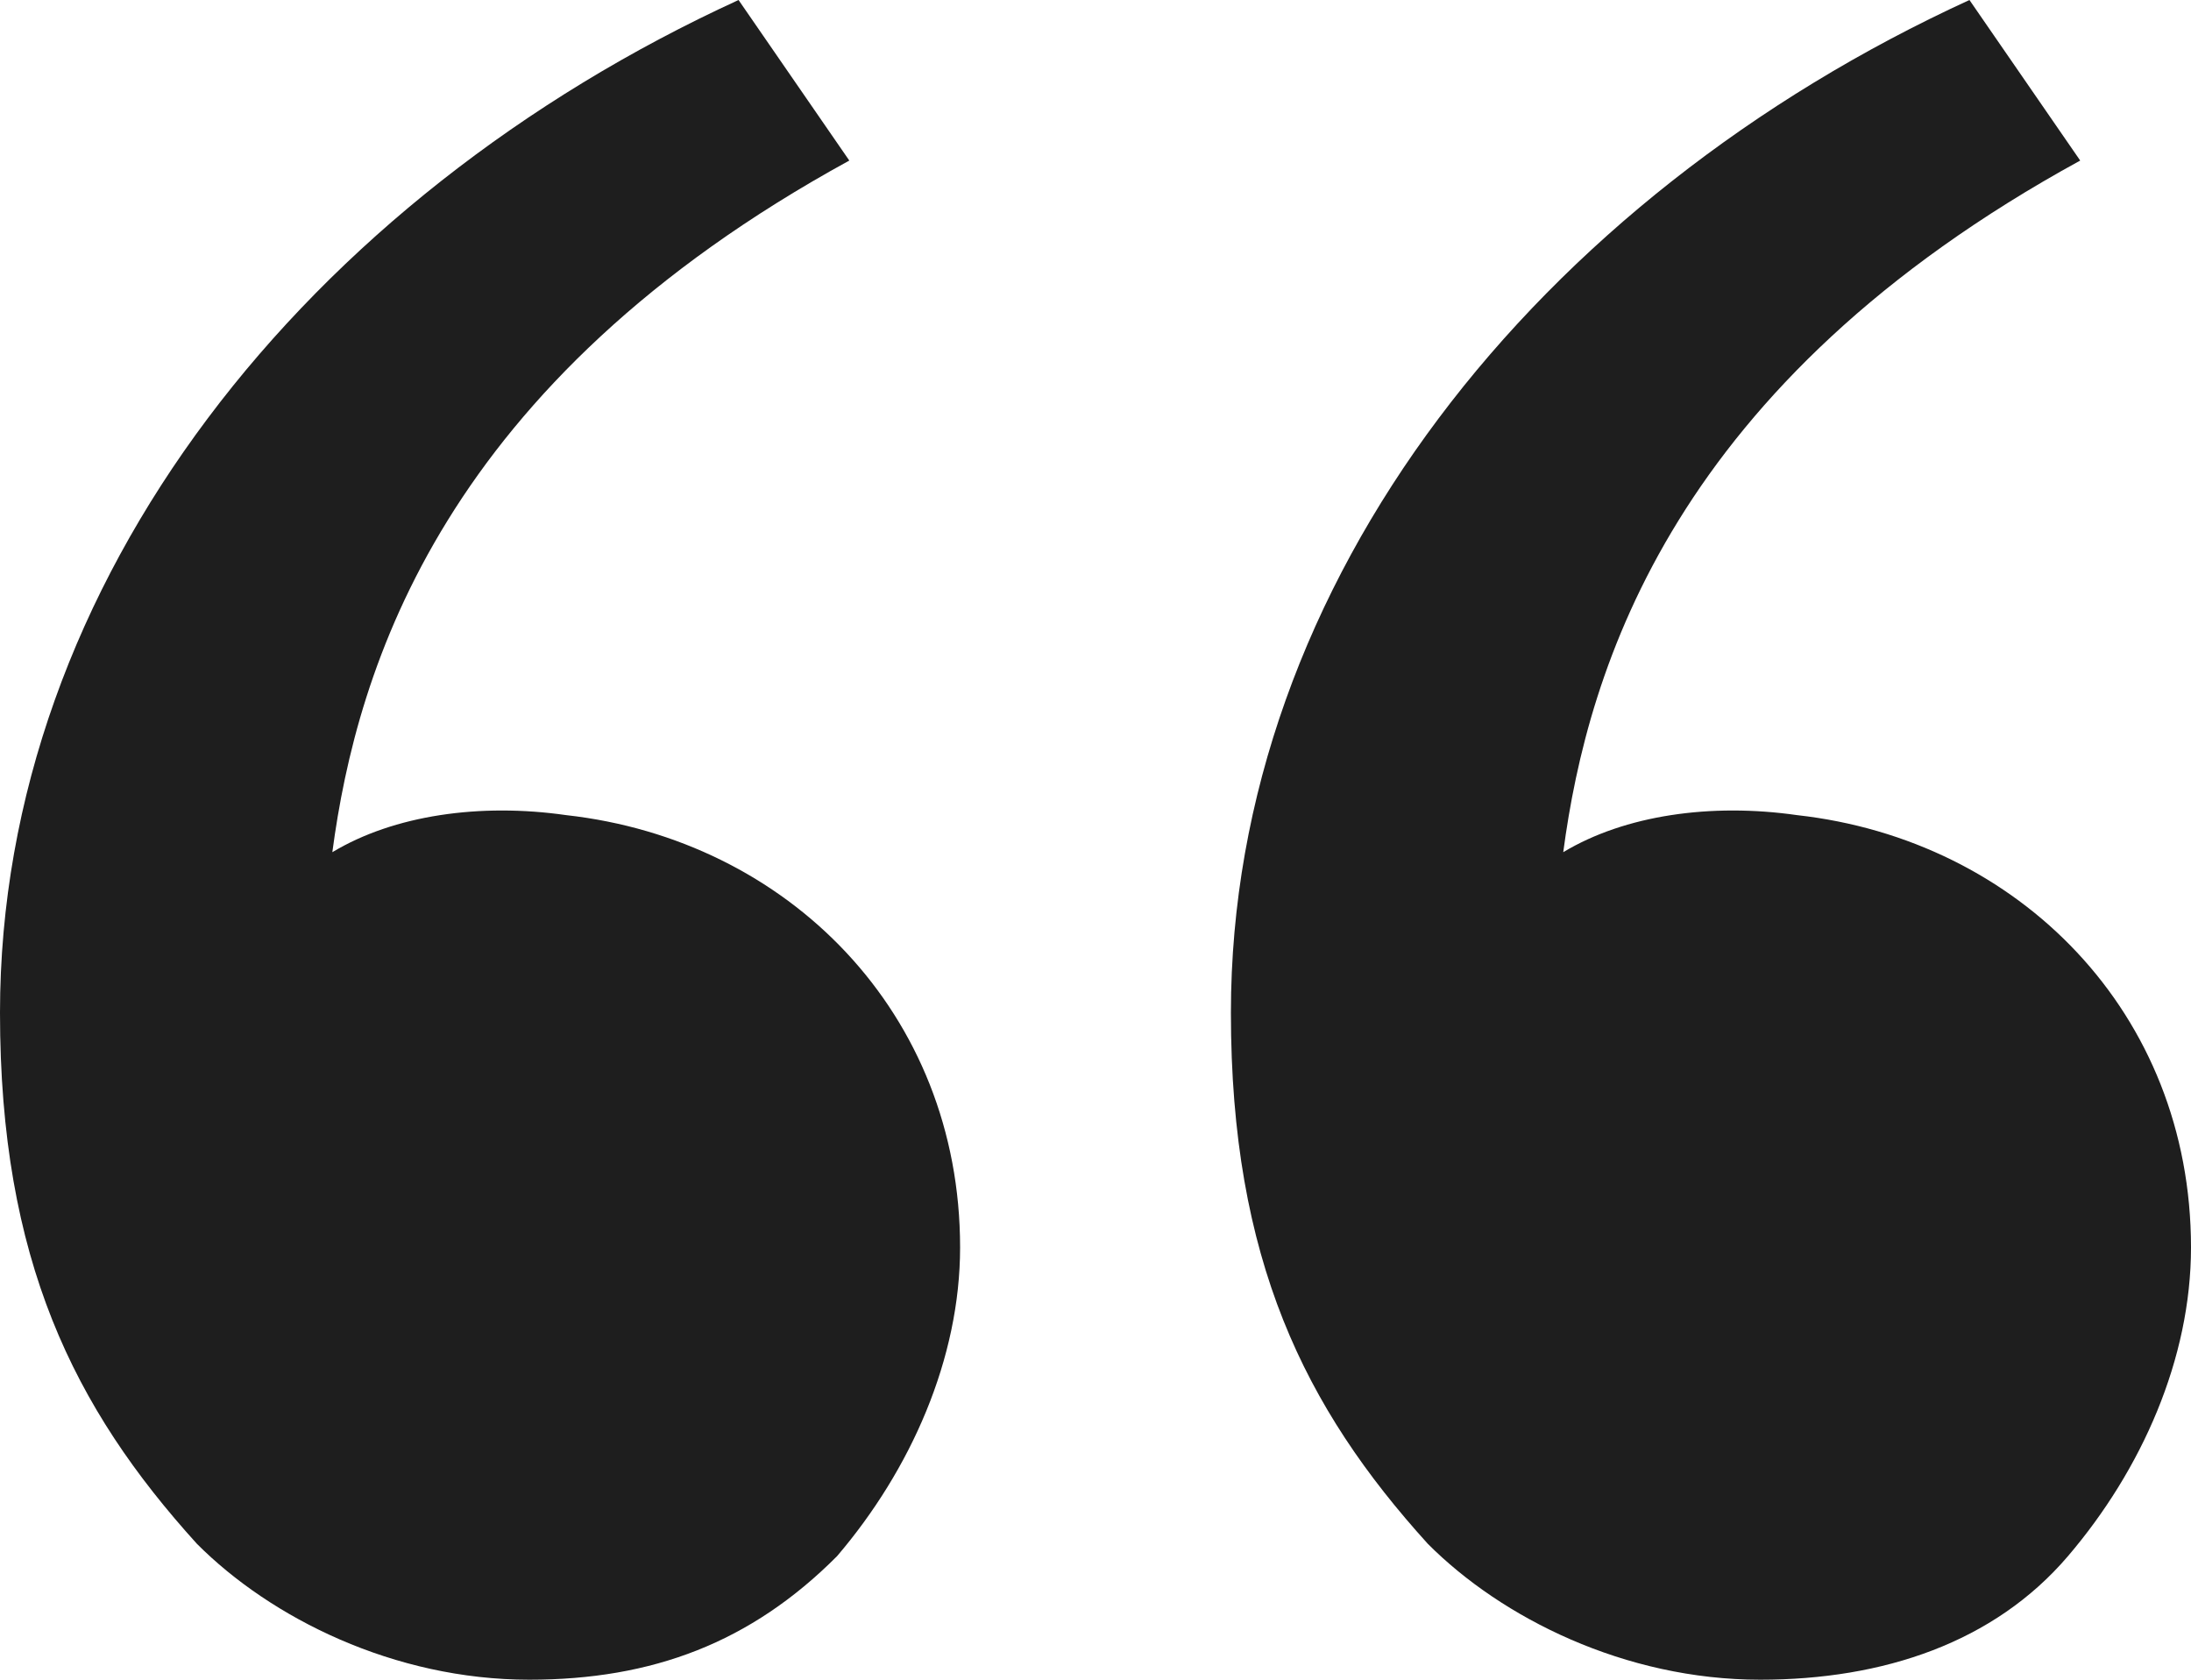 <svg xmlns="http://www.w3.org/2000/svg" fill="none" viewBox="0 0 60 46" height="46" width="60">
<path fill="#1E1E1E" d="M5.393 42.279C2.022 38.559 0 34.5 0 27.735C0 15.897 8.427 5.412 20.225 0L23.258 4.397C12.135 10.485 9.775 18.265 9.101 23.338C10.787 22.323 13.146 21.985 15.506 22.323C21.573 23 26.292 27.735 26.292 34.162C26.292 37.206 24.944 40.25 22.921 42.618C20.562 44.985 17.865 46 14.494 46C10.787 46 7.416 44.309 5.393 42.279ZM39.101 42.279C35.73 38.559 33.708 34.5 33.708 27.735C33.708 15.897 42.135 5.412 53.933 0L56.966 4.397C45.843 10.485 43.483 18.265 42.809 23.338C44.494 22.323 46.854 21.985 49.214 22.323C55.281 23 60 27.735 60 34.162C60 37.206 58.652 40.25 56.629 42.618C54.607 44.985 51.573 46 48.202 46C44.494 46 41.124 44.309 39.101 42.279Z"></path>
</svg>
